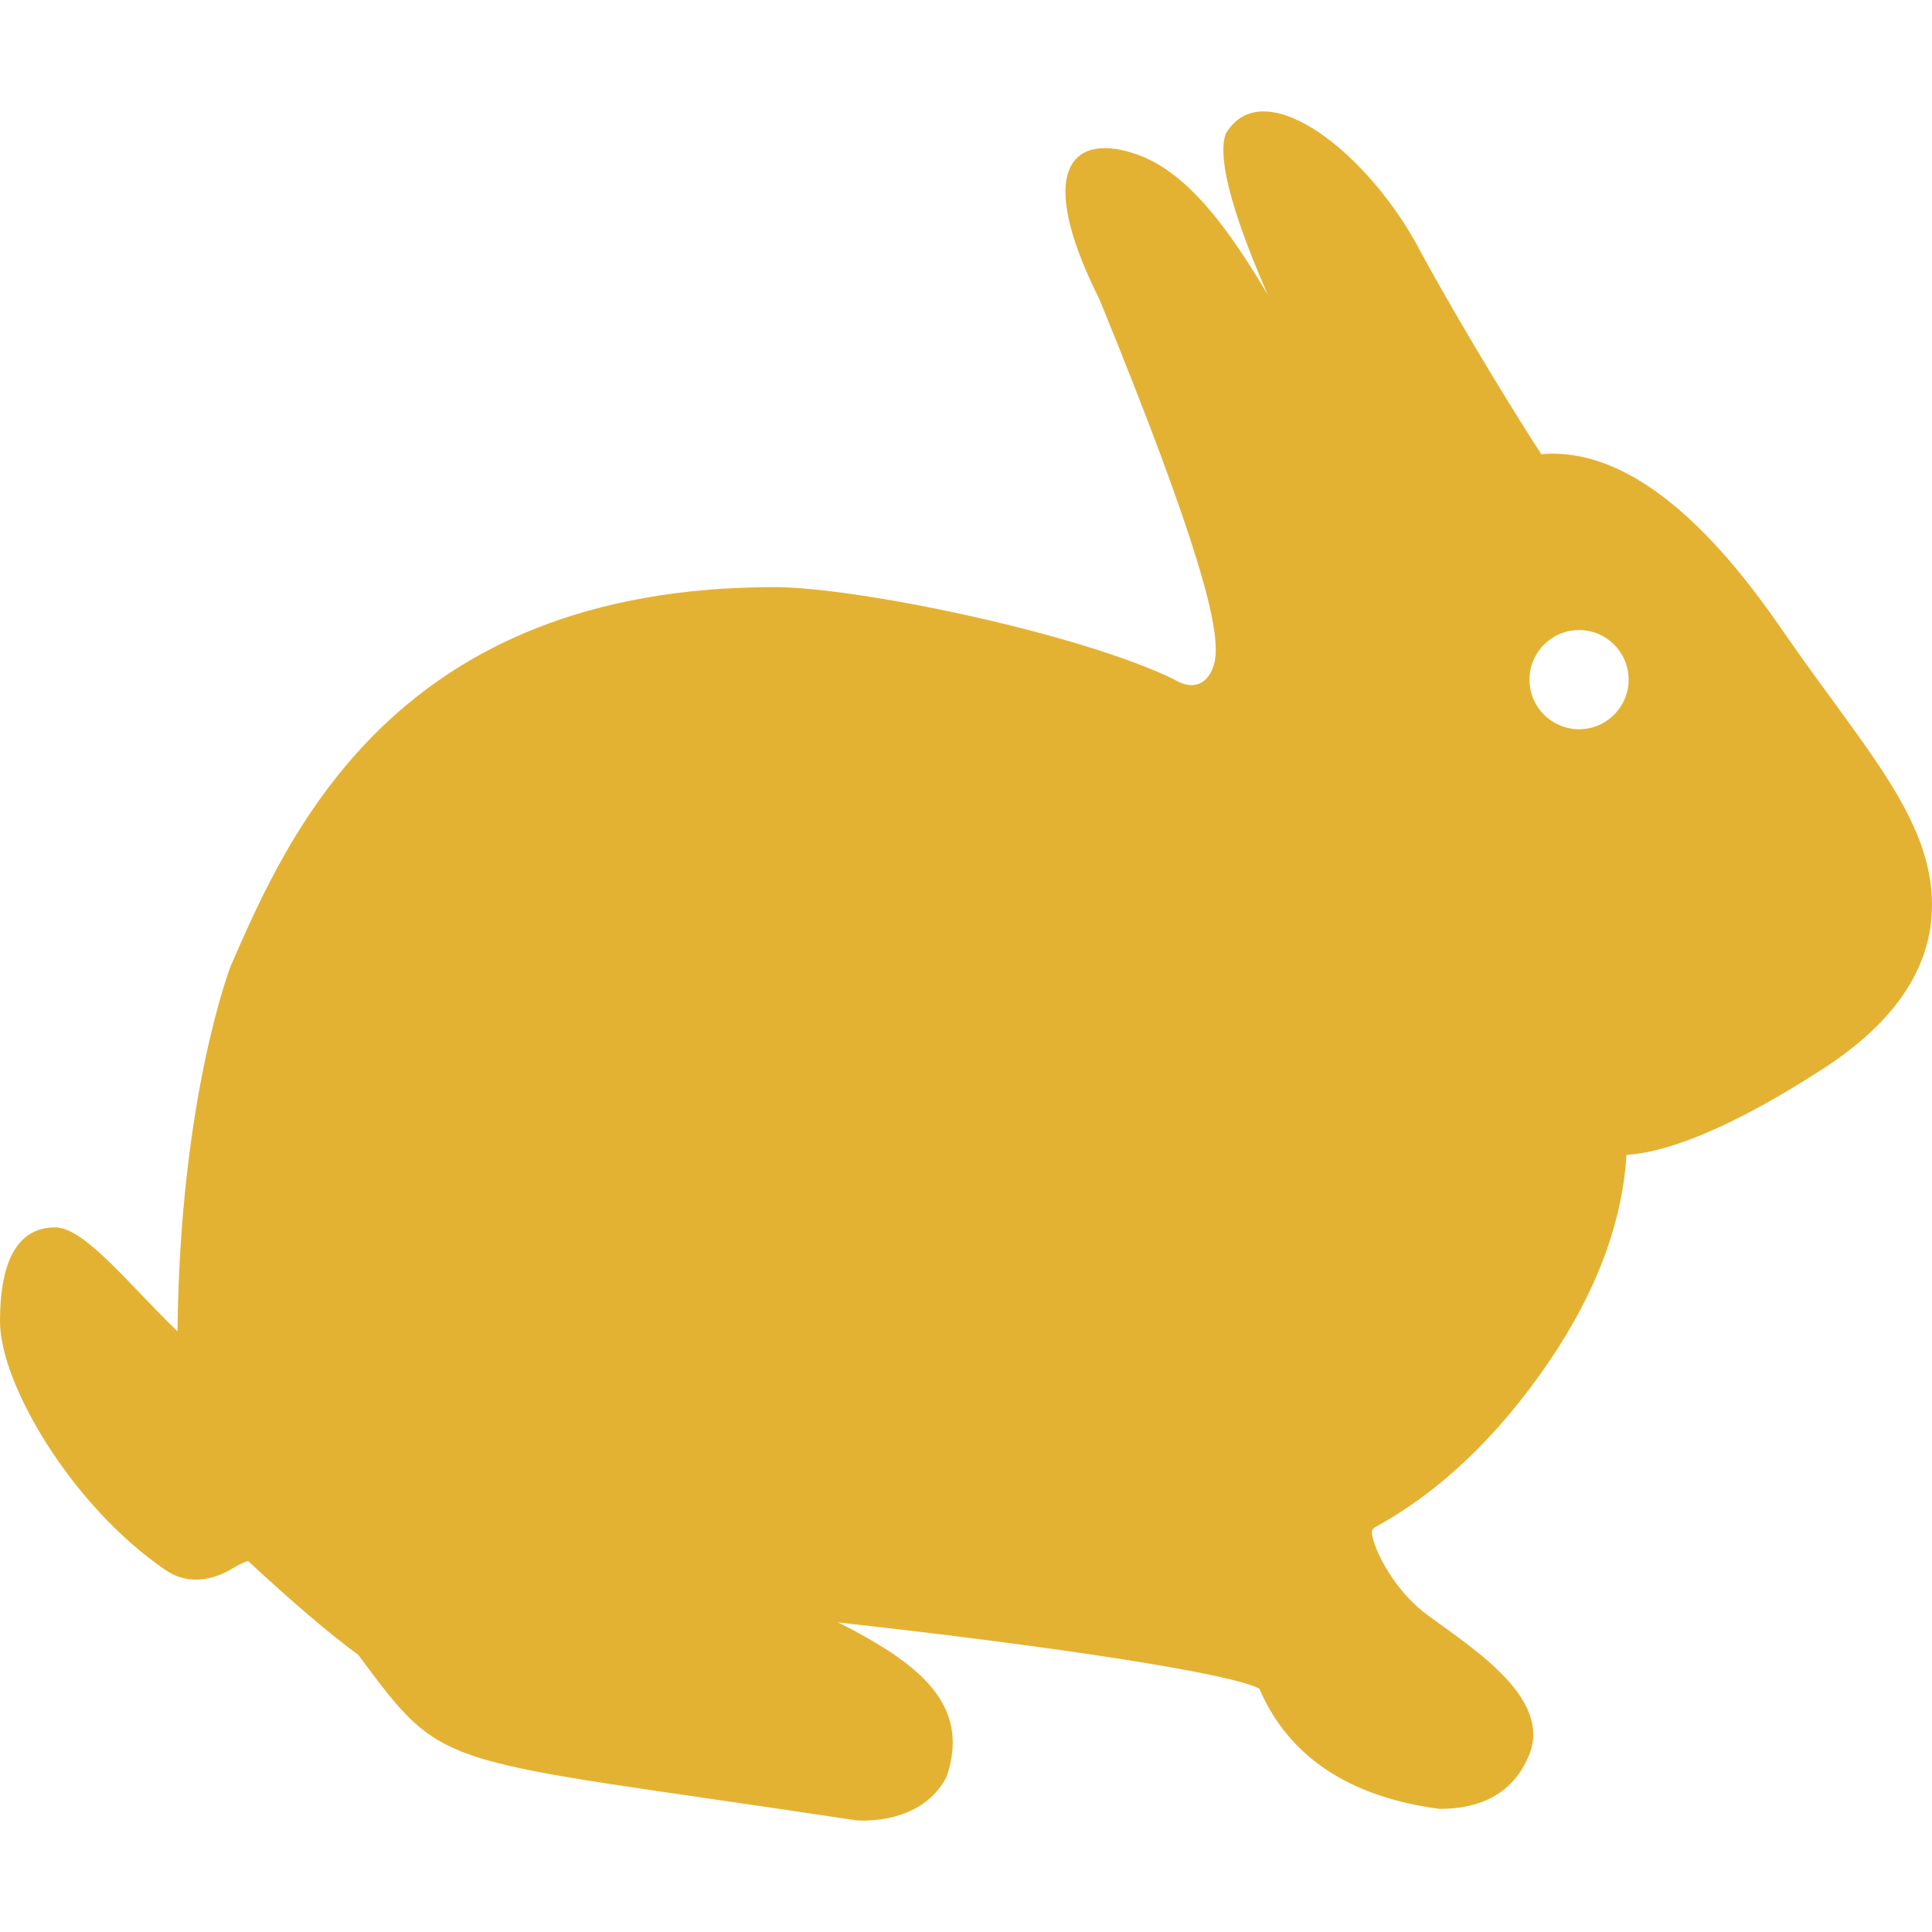 <?xml version="1.0" encoding="UTF-8"?>
<svg xmlns="http://www.w3.org/2000/svg" width="35" height="35" viewBox="0 0 35 35" fill="none">
  <path d="M32.272 11.392C31.269 9.934 29.694 8.074 27.923 8.228C27.6 7.737 26.612 6.159 25.752 4.591C24.82 2.777 22.892 1.272 22.208 2.418C22.116 2.656 22.075 3.302 22.963 5.331C22.309 4.235 21.566 3.16 20.64 2.814C19.482 2.378 18.692 2.98 19.92 5.428C21.775 9.97 22.077 11.347 22.018 11.905C21.982 12.239 21.739 12.597 21.256 12.301C19.517 11.46 15.517 10.636 14.026 10.636C7.165 10.636 5.224 15.1 4.18 17.499C4.18 17.499 3.257 19.868 3.216 24.119C2.373 23.311 1.537 22.235 1.001 22.235C0.337 22.235 0 22.809 0 23.94C0 25.071 1.301 27.278 2.979 28.429C3.333 28.683 3.762 28.68 4.202 28.42C4.356 28.326 4.449 28.292 4.495 28.279C5.292 29.02 5.963 29.593 6.49 29.979C8.107 32.154 7.821 31.814 15.516 32.978C15.516 32.978 16.691 33.088 17.149 32.185C17.49 31.186 17.003 30.537 16.235 29.999C16.025 29.846 15.418 29.495 15.174 29.391C19.249 29.841 22.343 30.328 22.814 30.592C23.343 31.821 24.436 32.552 26.078 32.77C26.851 32.77 27.387 32.471 27.662 31.881C28.201 30.817 26.711 29.887 25.901 29.287C25.178 28.776 24.822 27.902 24.856 27.733C24.861 27.716 24.868 27.691 24.917 27.663C26.091 27.021 27.155 26.006 28.076 24.646C28.923 23.395 29.391 22.143 29.465 20.922C30.533 20.853 31.996 20.031 33.046 19.348C34.343 18.506 35 17.512 35 16.395C35.002 14.807 33.724 13.502 32.272 11.392ZM28.606 13.211C28.111 13.211 27.708 12.808 27.708 12.312C27.708 11.817 28.111 11.414 28.606 11.414C29.102 11.414 29.504 11.817 29.504 12.312C29.504 12.808 29.102 13.211 28.606 13.211Z" fill="#DD9F00" fill-opacity="0.8"></path>
</svg>
